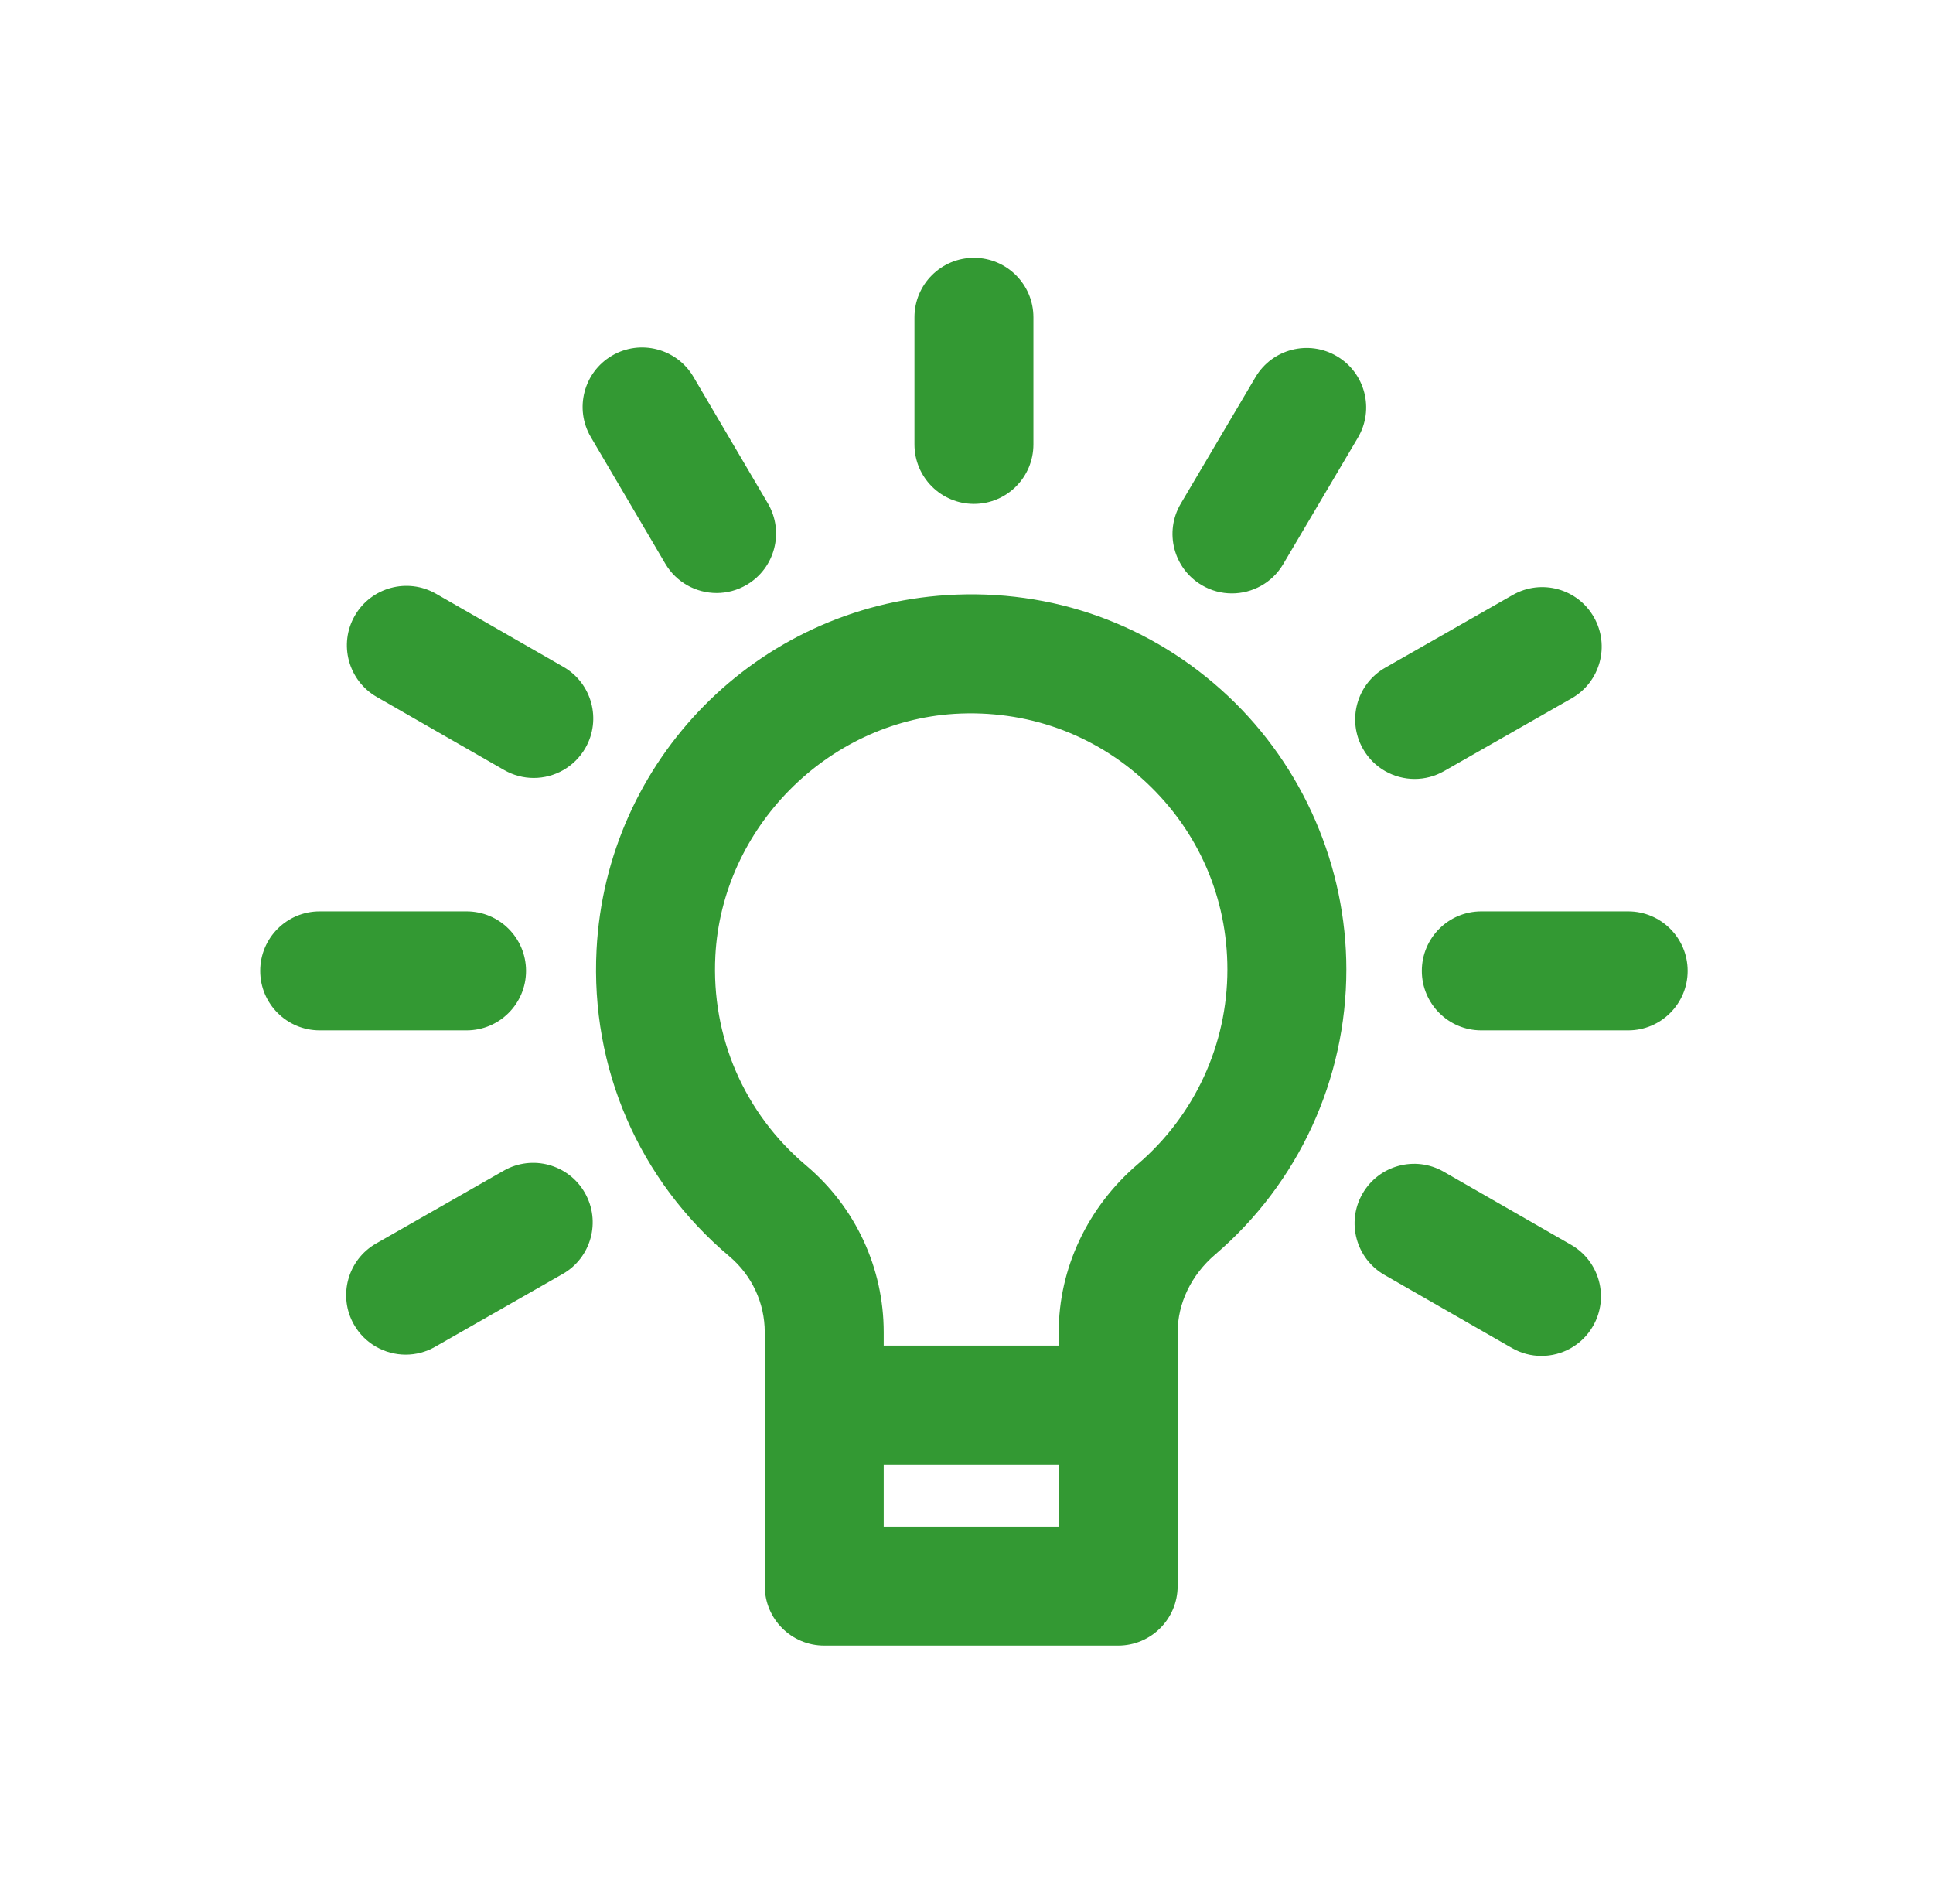 <?xml version="1.0" encoding="UTF-8"?>
<svg xmlns="http://www.w3.org/2000/svg" width="65" height="64" viewBox="0 0 65 64" fill="none">
  <path fill-rule="evenodd" clip-rule="evenodd" d="M34.75 14.941C34.75 16.046 33.855 16.941 32.75 16.941C31.645 16.941 30.75 16.046 30.75 14.941V10.667C30.75 9.562 31.645 8.667 32.75 8.667C33.855 8.667 34.75 9.562 34.75 10.667V14.941ZM35.6 44.792C35.6 42.646 36.568 40.587 38.256 39.142C40.174 37.502 41.273 35.116 41.273 32.596C41.273 30.192 40.308 27.961 38.554 26.314C36.801 24.67 34.508 23.854 32.096 23.999C27.809 24.269 24.277 27.844 24.055 32.136C23.914 34.859 25.026 37.427 27.106 39.182C28.766 40.582 29.716 42.626 29.716 44.79V45.238H35.6V44.792ZM35.6 51.323H29.716V49.238H35.6V51.323ZM20.06 31.929C20.392 25.535 25.458 20.41 31.844 20.007C35.374 19.786 38.726 20.99 41.292 23.398C43.822 25.774 45.273 29.127 45.273 32.596C45.273 36.287 43.664 39.78 40.857 42.181C40.058 42.865 39.6 43.817 39.6 44.792V47.166V47.238V53.323C39.6 54.428 38.705 55.323 37.6 55.323H27.716C26.612 55.323 25.716 54.428 25.716 53.323V47.238V47.166V44.79C25.716 43.806 25.283 42.877 24.527 42.239C21.482 39.67 19.854 35.912 20.06 31.929ZM54.75 30.64H49.811C48.706 30.64 47.811 31.536 47.811 32.641C47.811 33.745 48.706 34.641 49.811 34.641H54.75C55.855 34.641 56.75 33.745 56.75 32.641C56.75 31.536 55.855 30.64 54.75 30.64ZM15.689 30.64C16.793 30.64 17.689 31.536 17.689 32.641C17.689 33.745 16.793 34.641 15.689 34.641H10.75C9.645 34.641 8.75 33.745 8.75 32.641C8.75 31.536 9.645 30.64 10.75 30.64H15.689ZM52.829 41.849L48.545 39.392C47.587 38.843 46.365 39.175 45.815 40.133C45.266 41.09 45.597 42.313 46.556 42.863L50.84 45.319C51.153 45.499 51.495 45.585 51.833 45.585C52.526 45.585 53.2 45.224 53.569 44.579C54.119 43.621 53.787 42.399 52.829 41.849ZM14.66 19.961L18.944 22.419C19.902 22.968 20.234 24.191 19.684 25.149C19.314 25.793 18.64 26.155 17.947 26.155C17.61 26.155 17.268 26.069 16.954 25.889L12.671 23.432C11.712 22.882 11.38 21.659 11.93 20.702C12.48 19.744 13.702 19.413 14.66 19.961ZM45.833 25.178C46.201 25.825 46.876 26.188 47.571 26.188C47.907 26.188 48.248 26.102 48.56 25.924L52.85 23.477C53.81 22.93 54.144 21.708 53.596 20.748C53.049 19.788 51.827 19.454 50.868 20.003L46.578 22.45C45.619 22.997 45.285 24.219 45.833 25.178ZM12.649 41.805L16.939 39.358C17.898 38.81 19.12 39.144 19.667 40.103C20.215 41.063 19.881 42.285 18.921 42.831L14.631 45.279C14.319 45.457 13.979 45.542 13.643 45.542C12.947 45.542 12.272 45.179 11.903 44.533C11.356 43.574 11.69 42.352 12.649 41.805ZM22.372 18.951C22.746 19.585 23.413 19.937 24.098 19.937C24.442 19.937 24.792 19.848 25.11 19.661C26.062 19.101 26.38 17.875 25.82 16.923L23.316 12.666C22.755 11.715 21.529 11.397 20.578 11.957C19.626 12.517 19.308 13.743 19.868 14.695L22.372 18.951ZM41.425 19.95C41.079 19.95 40.729 19.861 40.41 19.672C39.459 19.11 39.143 17.884 39.705 16.933L42.217 12.681C42.779 11.729 44.005 11.414 44.955 11.976C45.907 12.537 46.223 13.764 45.661 14.714L43.149 18.967C42.776 19.599 42.109 19.95 41.425 19.95Z" fill="#339933"></path>
</svg>

